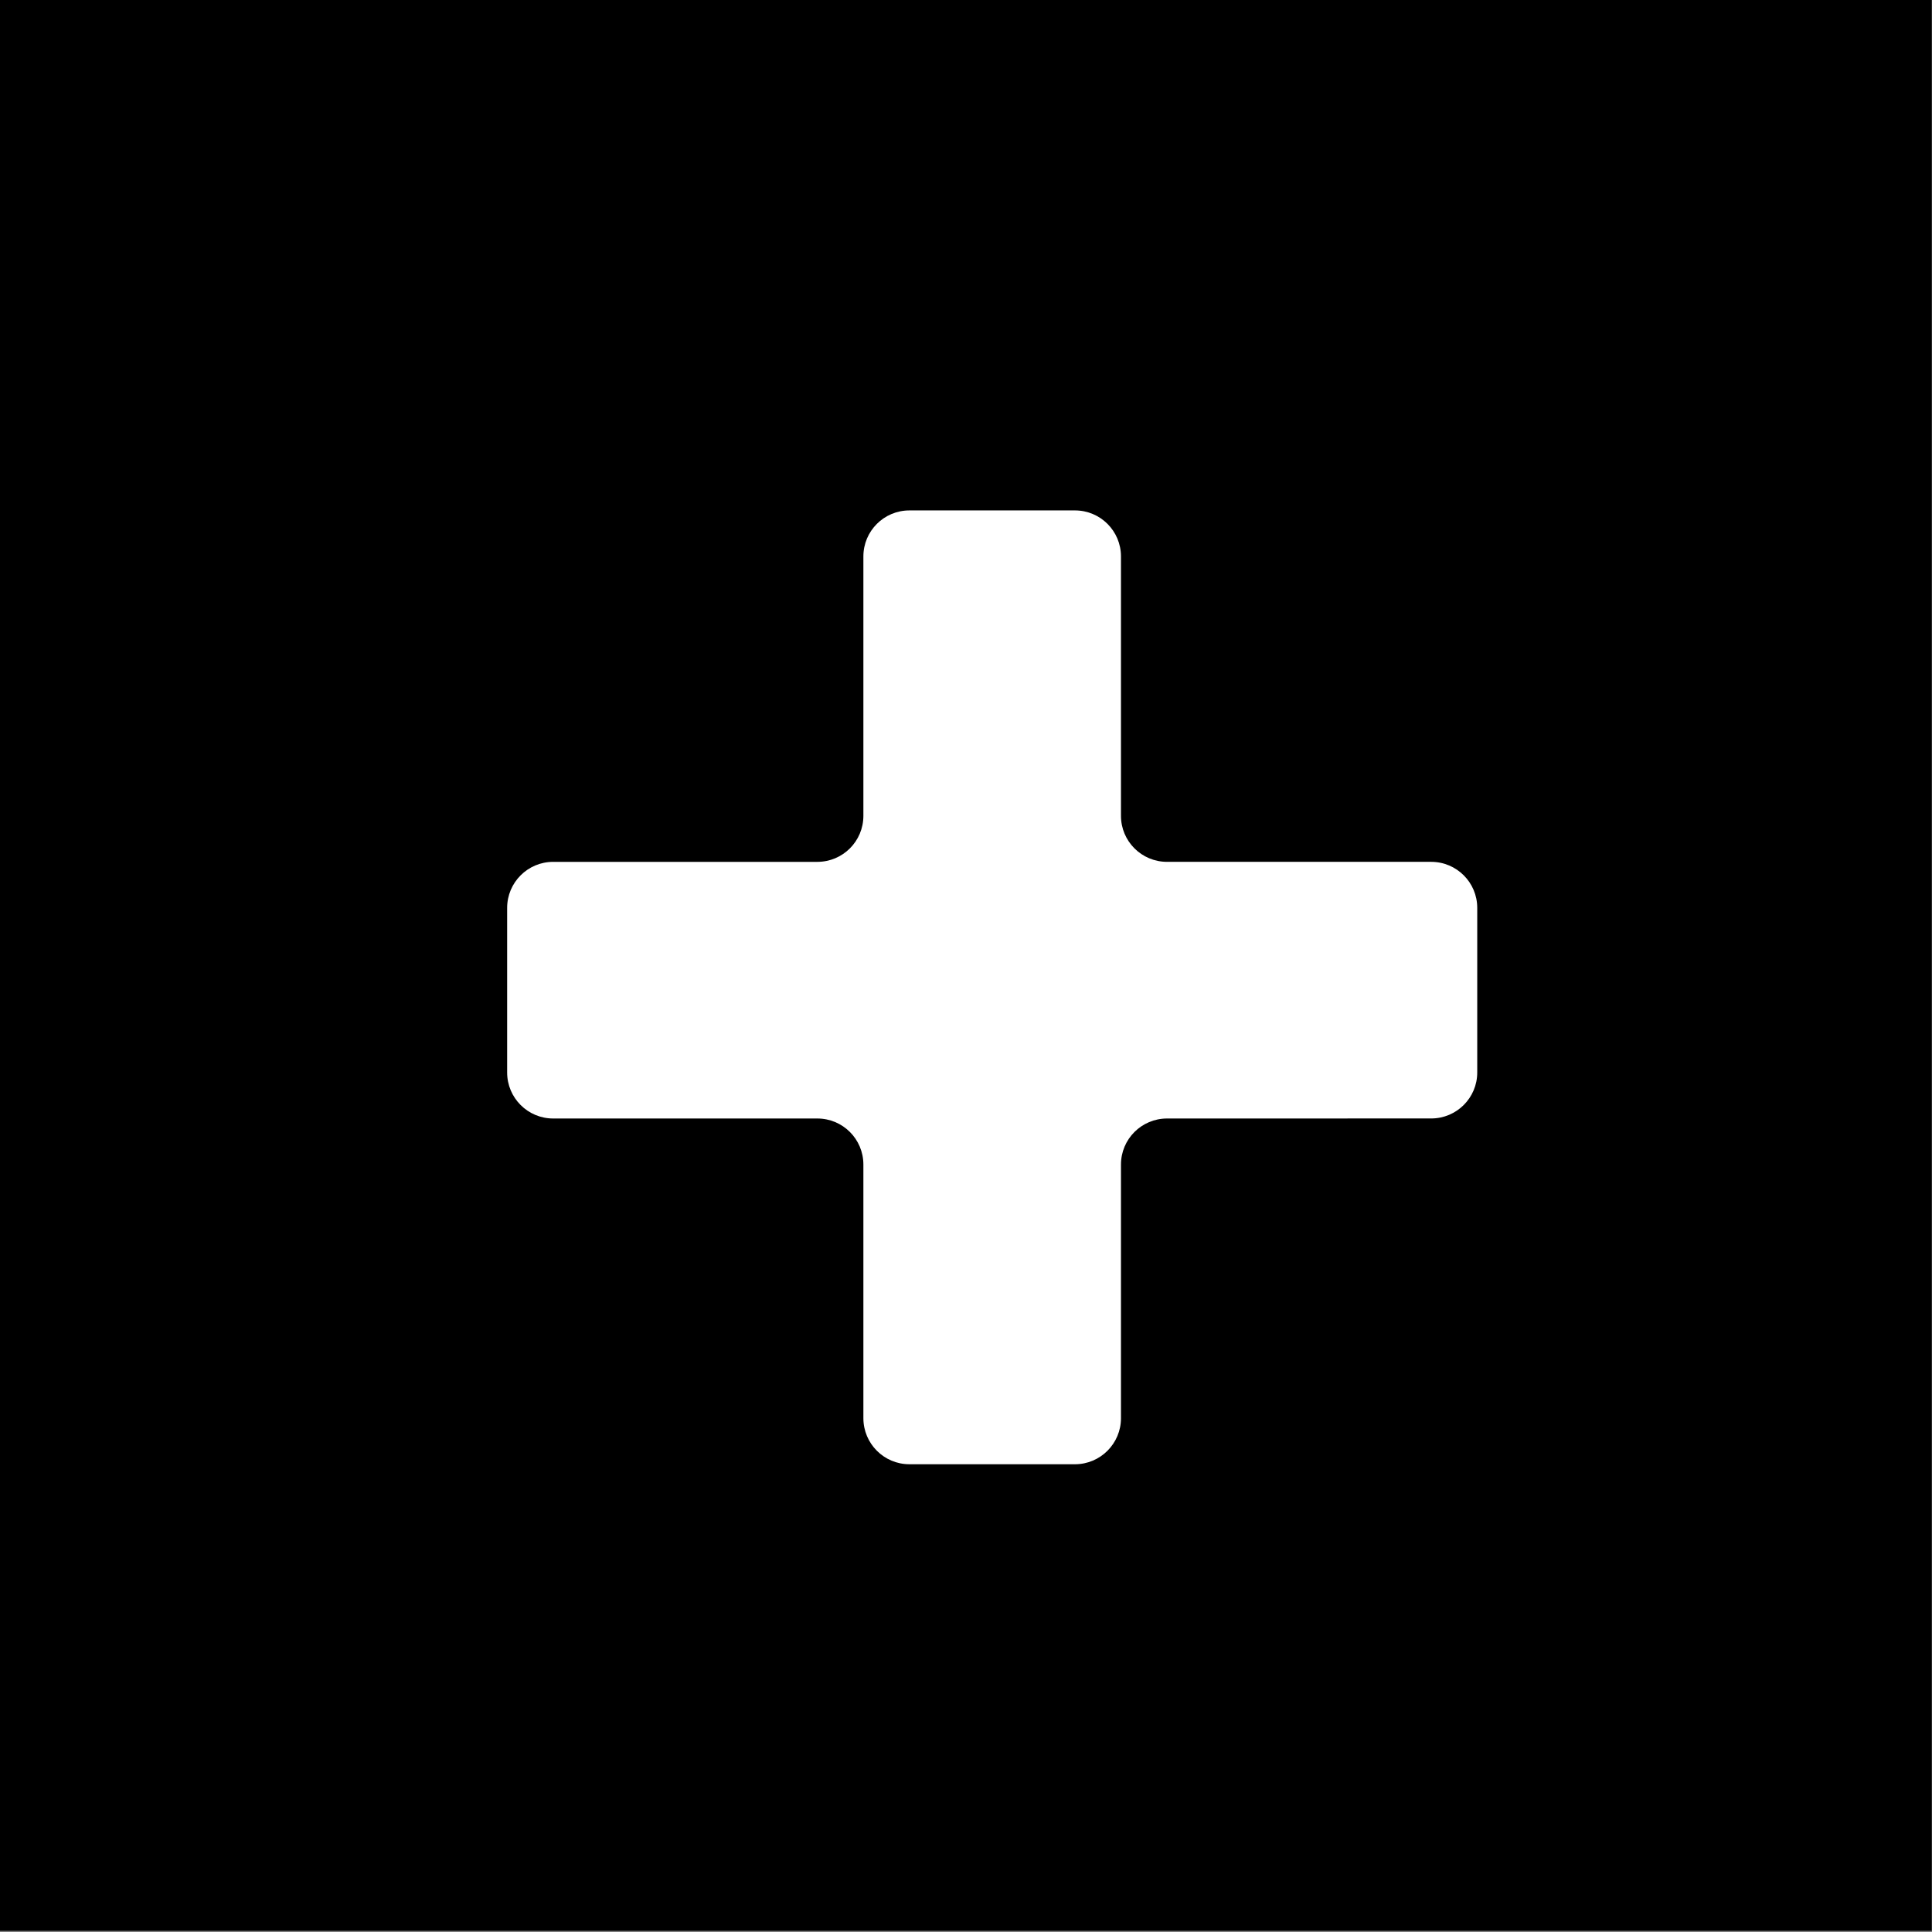 <?xml version="1.0" encoding="utf-8"?>
<!-- Generator: Adobe Illustrator 16.0.4, SVG Export Plug-In . SVG Version: 6.00 Build 0)  -->
<!DOCTYPE svg PUBLIC "-//W3C//DTD SVG 1.1//EN" "http://www.w3.org/Graphics/SVG/1.1/DTD/svg11.dtd">
<svg version="1.1" id="Layer_1" xmlns="http://www.w3.org/2000/svg" xmlns:xlink="http://www.w3.org/1999/xlink" x="0px" y="0px"
	 width="400px" height="400px" viewBox="0 0 400 400" enable-background="new 0 0 400 400" xml:space="preserve">
<rect x="0" y="0" width="400" height="400" fill="#808080" stroke="none"/>
<rect x="-0.05" y="-0.25" width="400" height="400"/>
<path fill="#FFFFFF" d="M241.622,231.573c-5.27,0-9.537,4.271-9.537,9.529v52.518c0,5.263-4.264,9.537-9.529,9.537h-34.268
	c-5.271,0-9.534-4.274-9.534-9.537v-52.518c0-5.263-4.262-9.529-9.533-9.529h-54.697c-5.26,0-9.525-4.269-9.525-9.522v-34.087
	c0-5.26,4.27-9.526,9.525-9.526h54.697c5.271,0,9.533-4.269,9.533-9.525v-53.71c0-5.264,4.262-9.526,9.534-9.526h34.268
	c5.27,0,9.529,4.262,9.529,9.526v53.706c0,5.26,4.264,9.526,9.537,9.526h54.688c5.271,0,9.537,4.27,9.537,9.525v34.084
	c0,5.257-4.267,9.521-9.537,9.521"/>
</svg>
